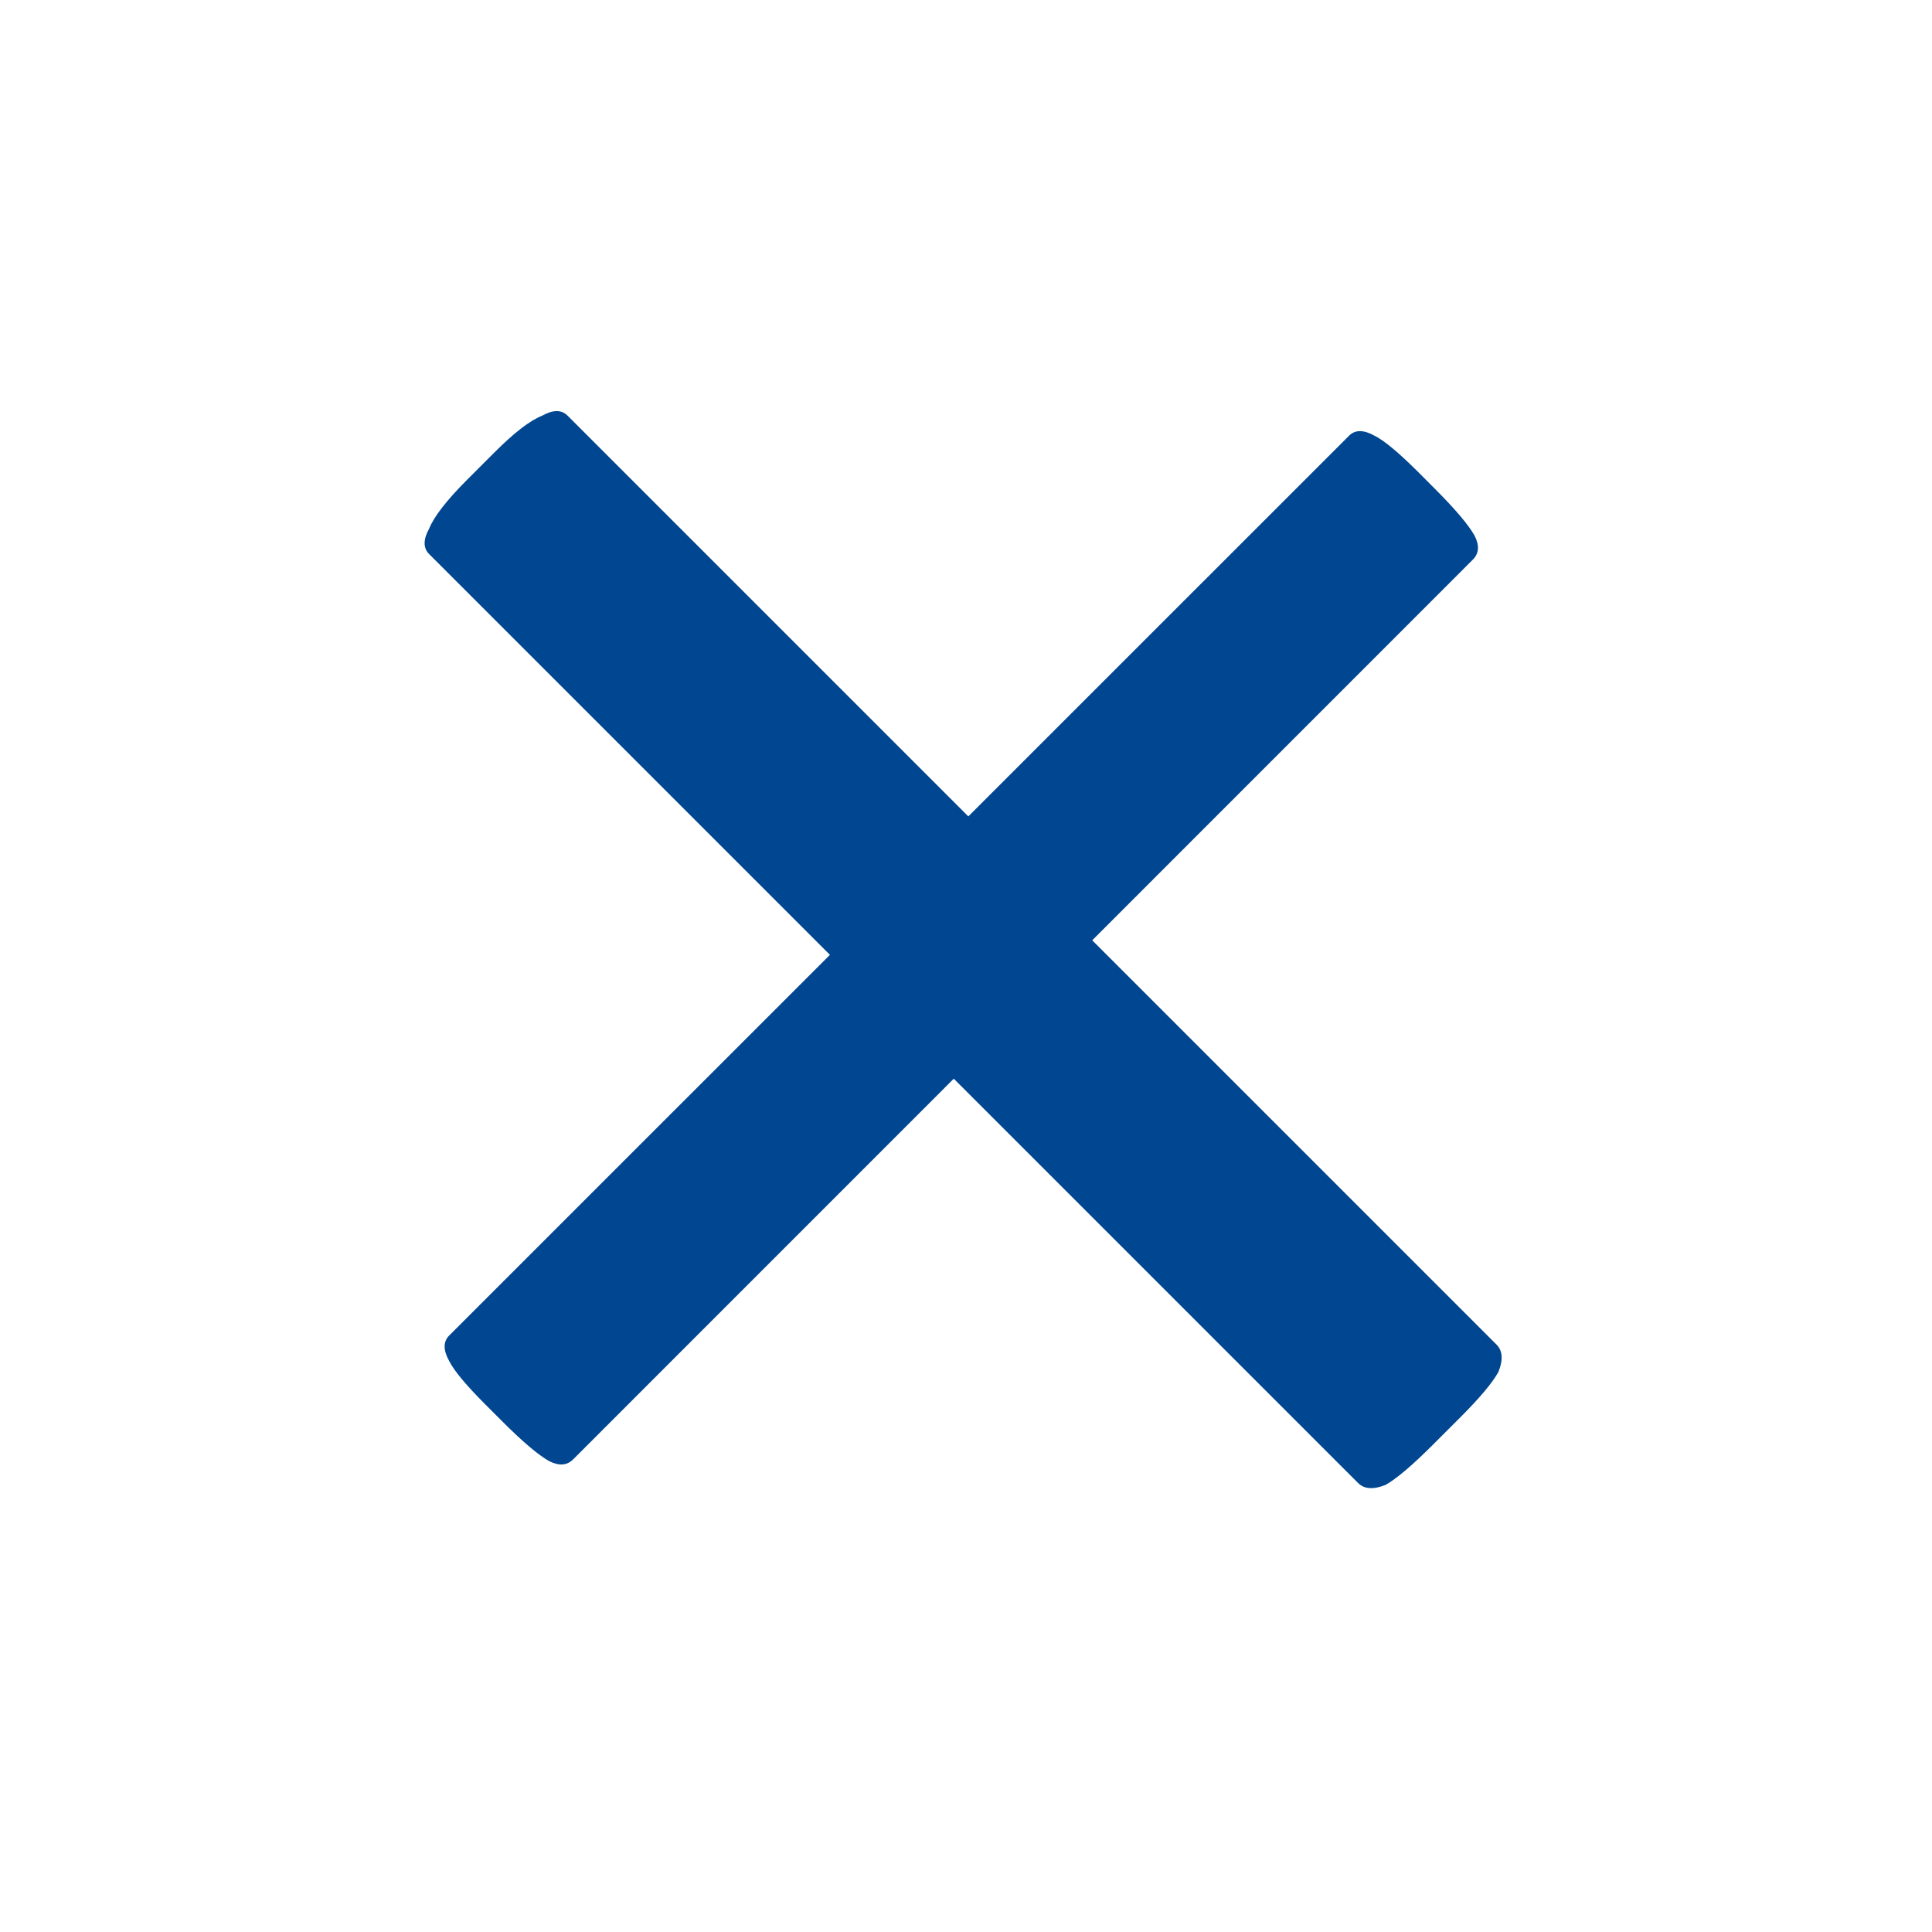 <svg width="30" height="30" viewBox="0 0 30 30" fill="none" xmlns="http://www.w3.org/2000/svg">
<path d="M22.249 22.435C21.928 22.756 21.683 22.963 21.514 23.058C21.325 23.133 21.184 23.123 21.089 23.029L14.81 16.75L8.899 22.662C8.804 22.756 8.682 22.765 8.531 22.69C8.361 22.596 8.116 22.388 7.796 22.068L7.541 21.813C7.239 21.511 7.051 21.285 6.975 21.134C6.881 20.965 6.881 20.832 6.975 20.738L12.887 14.827L6.664 8.604C6.57 8.51 6.57 8.378 6.664 8.208C6.74 8.02 6.938 7.765 7.258 7.445L7.683 7.02C7.984 6.719 8.229 6.53 8.418 6.455C8.588 6.36 8.72 6.36 8.814 6.455L15.036 12.677L20.948 6.766C21.042 6.671 21.174 6.671 21.344 6.766C21.495 6.841 21.721 7.03 22.023 7.331L22.277 7.586C22.598 7.907 22.805 8.152 22.899 8.321C22.975 8.472 22.965 8.595 22.871 8.689L16.96 14.601L23.239 20.88C23.333 20.974 23.343 21.115 23.267 21.304C23.173 21.474 22.975 21.709 22.673 22.011L22.249 22.435Z" fill="#004691"/>
</svg>
